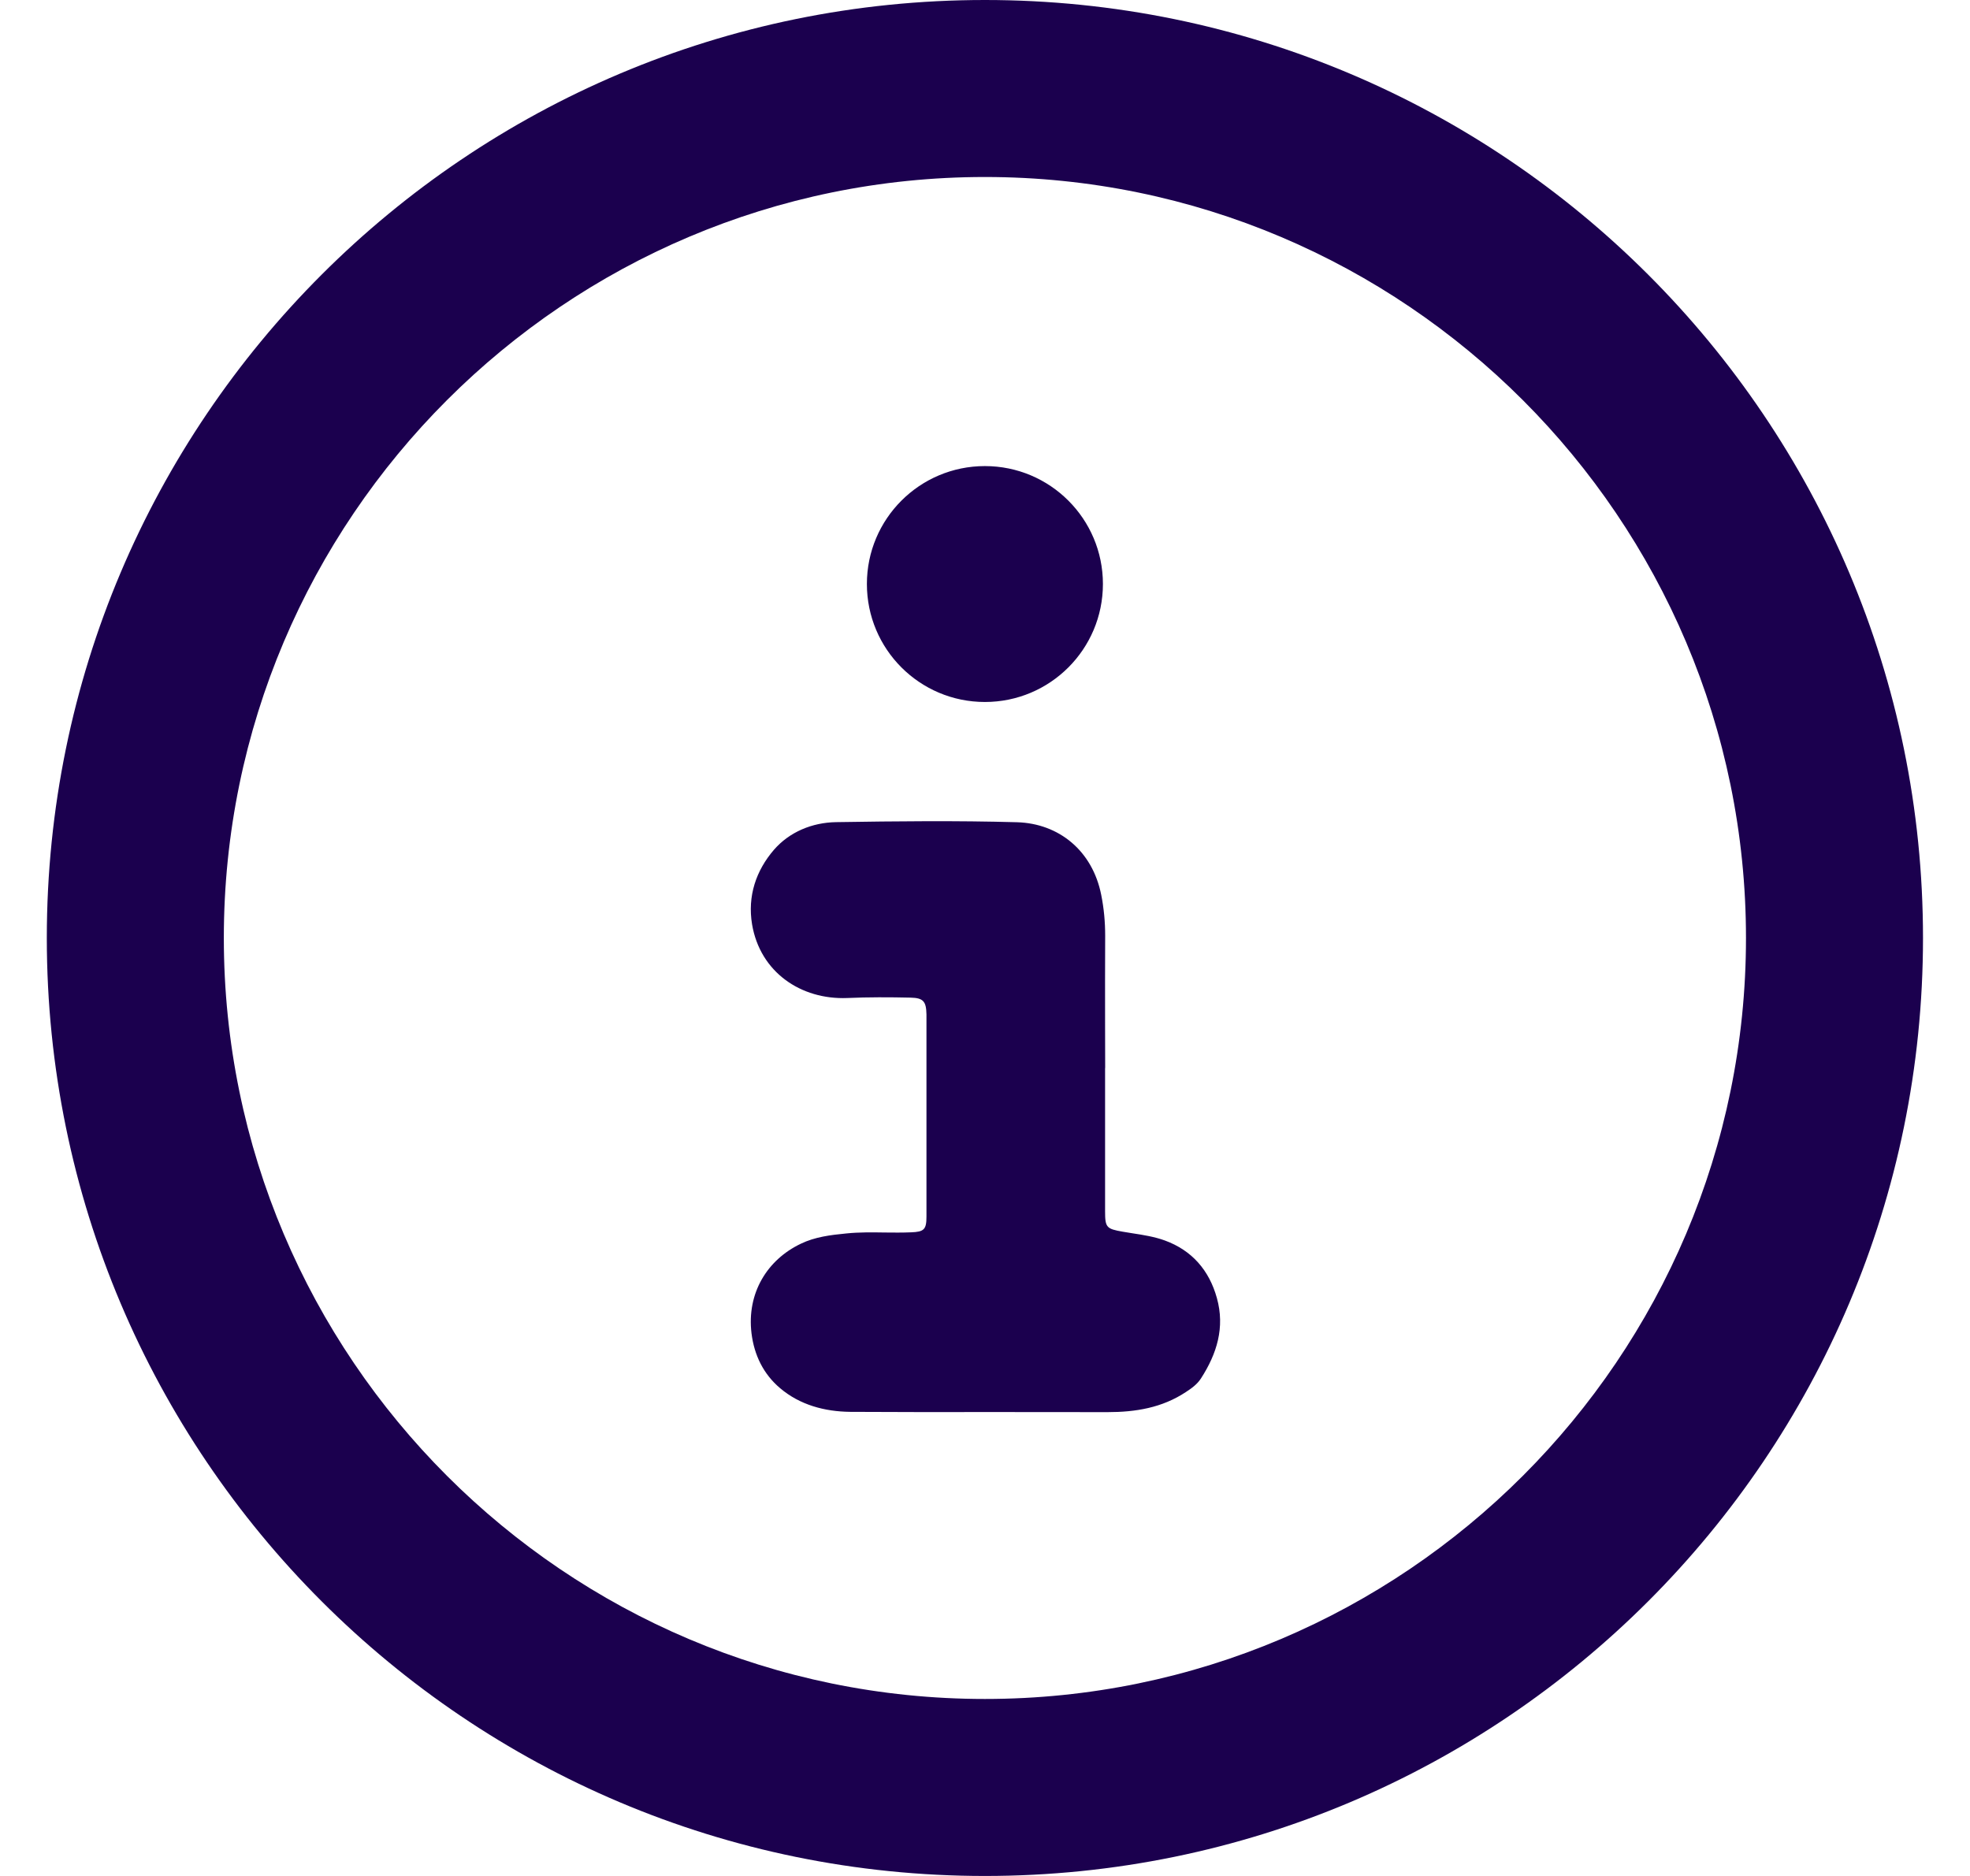 <svg width="21" height="20" viewBox="0 0 21 20" fill="none" xmlns="http://www.w3.org/2000/svg">
<path fill-rule="evenodd" clip-rule="evenodd" d="M10.499 1.887C14.973 1.887 18.612 5.526 18.612 10C18.612 14.474 14.973 18.113 10.499 18.113C6.025 18.113 2.386 14.474 2.386 10C2.386 5.526 6.025 1.887 10.499 1.887ZM10.499 0C4.976 0 0.499 4.477 0.499 10C0.499 15.523 4.976 20 10.499 20C16.022 20 20.499 15.523 20.499 10C20.499 4.477 16.022 0 10.499 0ZM11.78 11.386V12.915C11.78 13.087 11.796 13.101 11.966 13.131C12 13.137 12.035 13.142 12.07 13.148C12.188 13.166 12.307 13.185 12.417 13.225C12.705 13.33 12.89 13.542 12.972 13.839C13.059 14.152 12.972 14.433 12.802 14.696C12.762 14.758 12.704 14.8 12.641 14.841C12.387 15.009 12.105 15.055 11.807 15.055C11.401 15.054 10.994 15.054 10.588 15.054C10.08 15.055 9.572 15.055 9.064 15.052C8.791 15.049 8.527 14.979 8.315 14.799C8.139 14.65 8.04 14.449 8.011 14.215C7.959 13.784 8.18 13.43 8.536 13.26C8.686 13.187 8.855 13.166 9.022 13.15C9.159 13.136 9.296 13.138 9.433 13.14H9.433C9.526 13.141 9.619 13.142 9.712 13.138C9.85 13.133 9.876 13.108 9.876 12.971V10.847V10.815C9.873 10.677 9.844 10.639 9.707 10.636C9.481 10.631 9.258 10.63 9.032 10.64C8.538 10.66 8.103 10.365 8.017 9.855C7.967 9.553 8.059 9.282 8.25 9.06C8.416 8.869 8.658 8.769 8.913 8.765C9.556 8.755 10.198 8.748 10.841 8.766C11.288 8.779 11.646 9.07 11.739 9.541C11.768 9.686 11.781 9.829 11.781 9.976C11.779 10.29 11.78 10.603 11.78 10.917C11.78 11.074 11.781 11.231 11.781 11.387L11.78 11.386ZM11.757 6.226C11.757 6.921 11.194 7.484 10.499 7.484C9.804 7.484 9.241 6.921 9.241 6.226C9.241 5.532 9.804 4.969 10.499 4.969C11.194 4.969 11.757 5.532 11.757 6.226Z" fill="#1B004E"/>
</svg>
